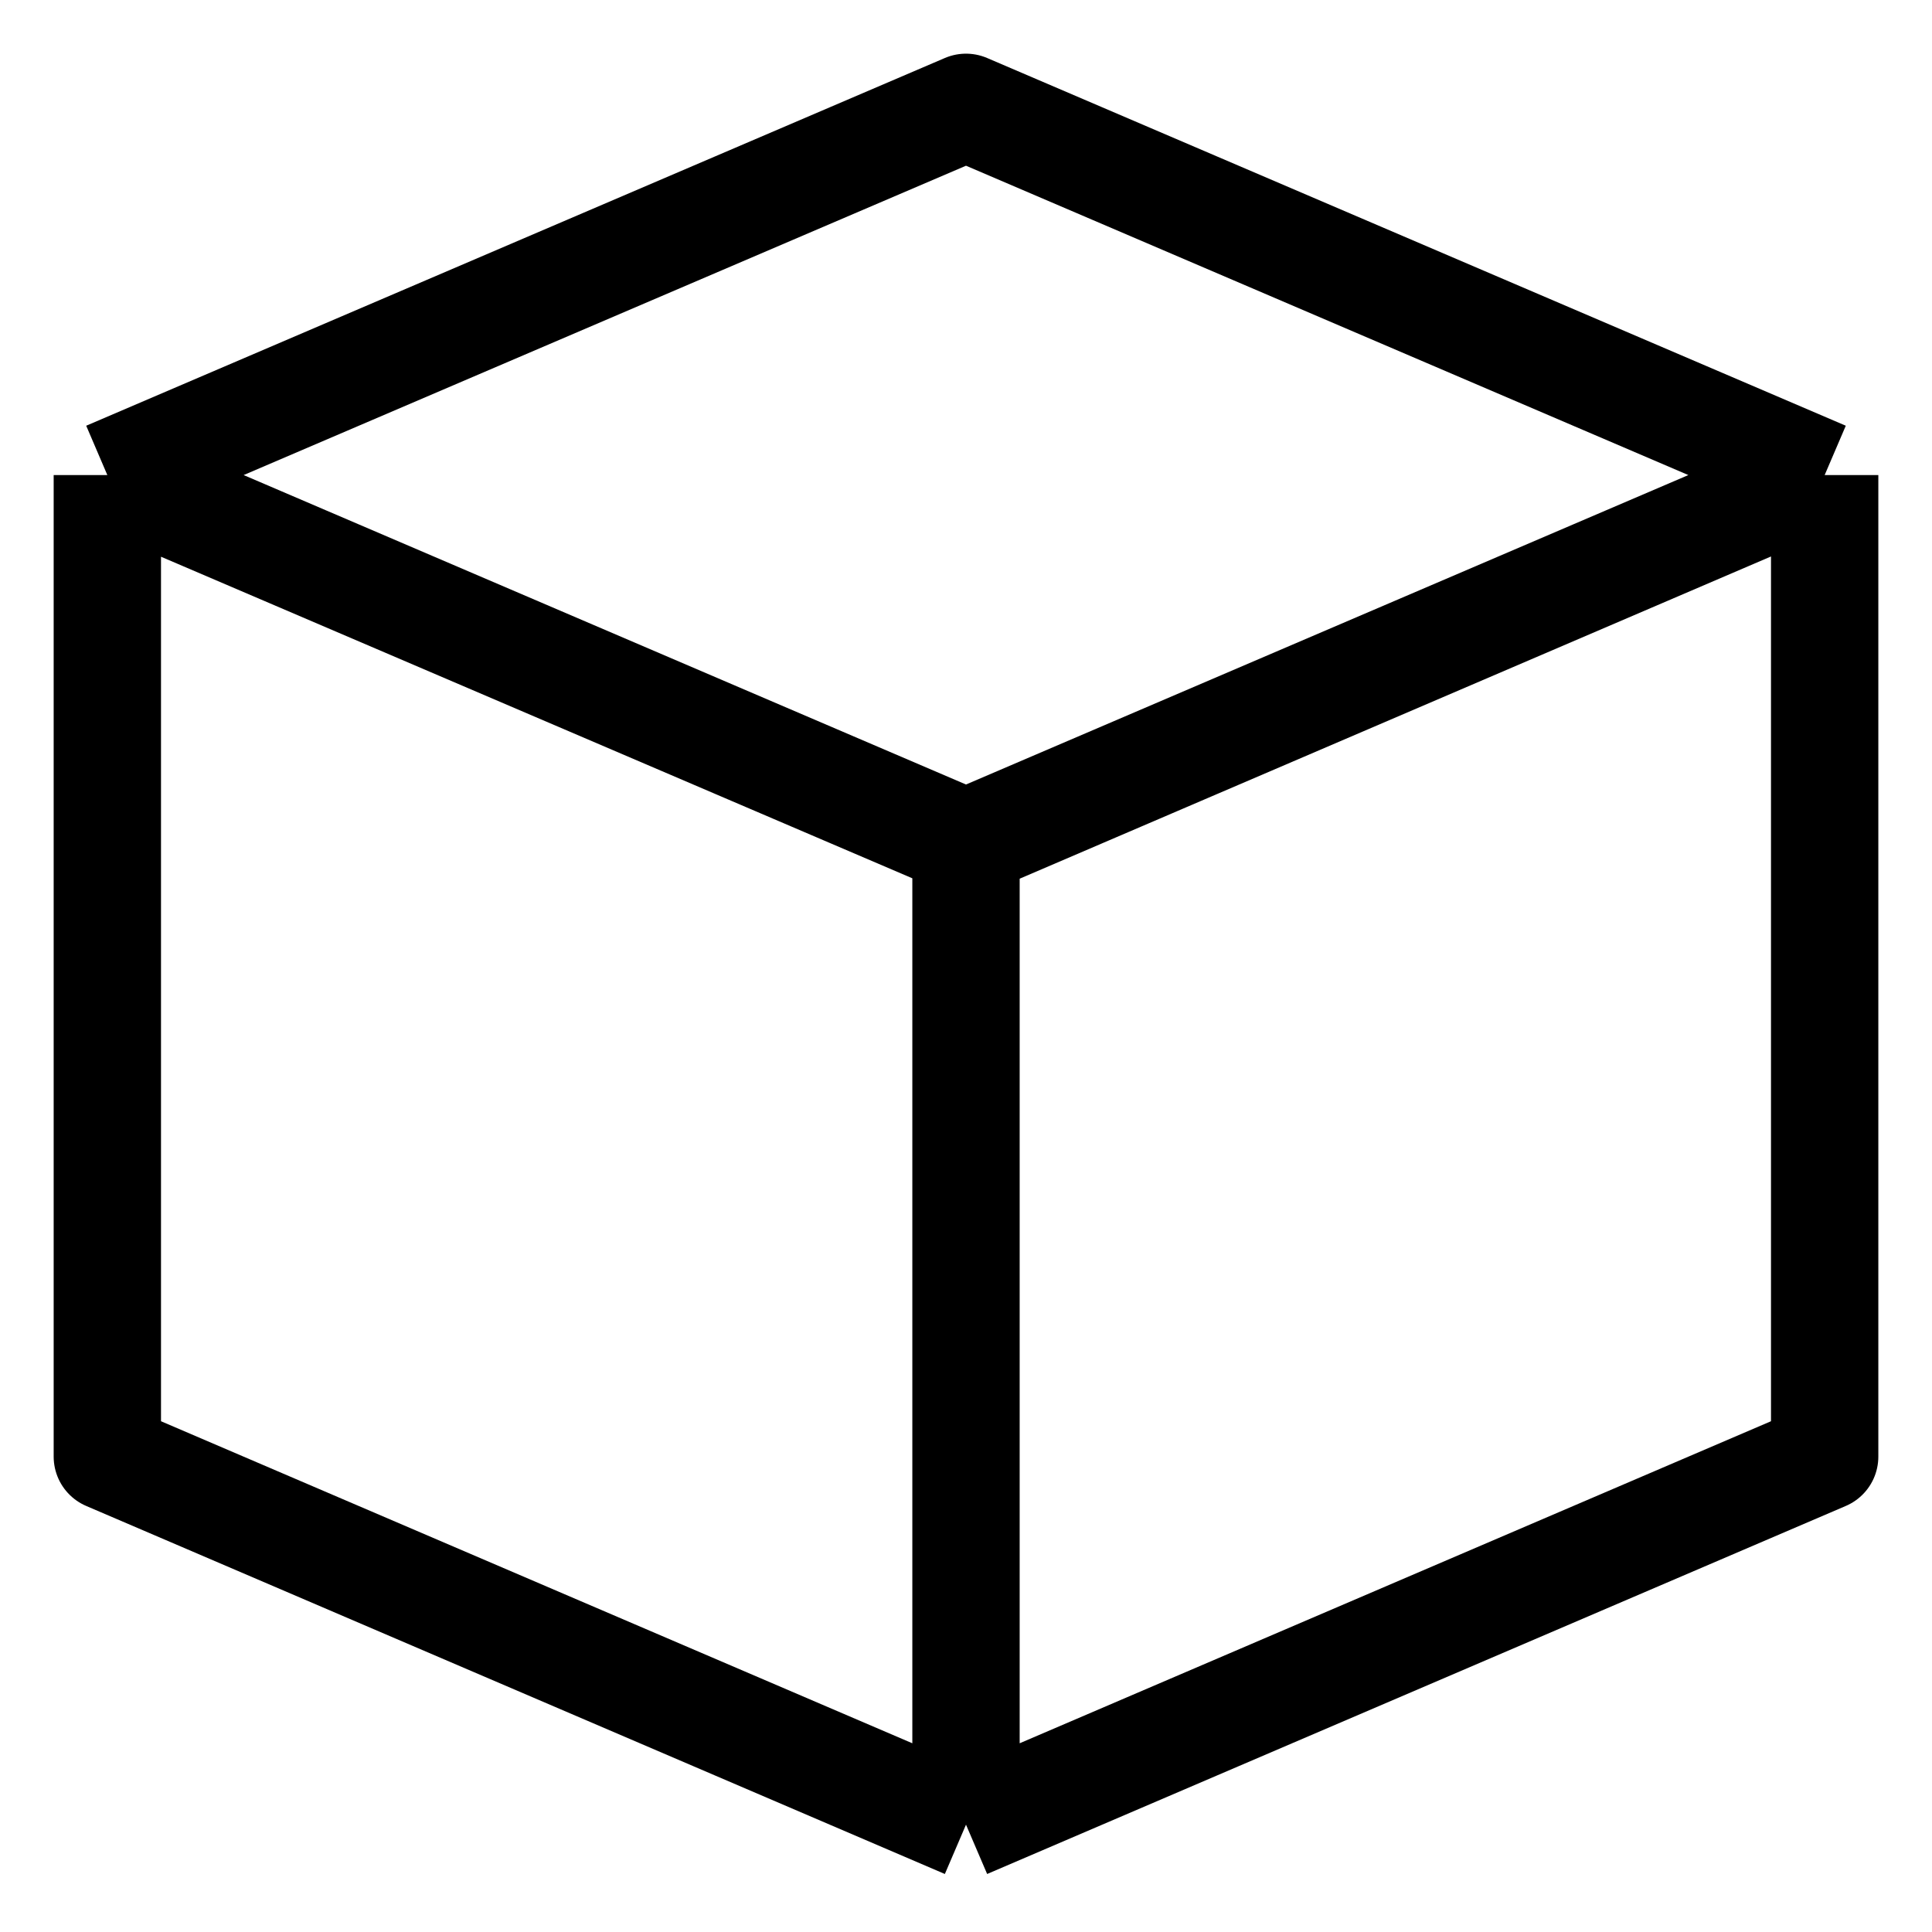 <svg width="18" height="18" viewBox="0 0 18 18" fill="none" xmlns="http://www.w3.org/2000/svg">
<path d="M1 4.426L9 1L17 4.426M1 4.426L9 7.853M1 4.426V4.429M17 4.426L9 7.853M17 4.426V13.571L9 17M17 4.426L9 7.857V17M9 7.853V17M9 7.853L1 4.429M1 4.429V13.571L9 17" stroke="black" stroke-linejoin="round"/>
</svg>
